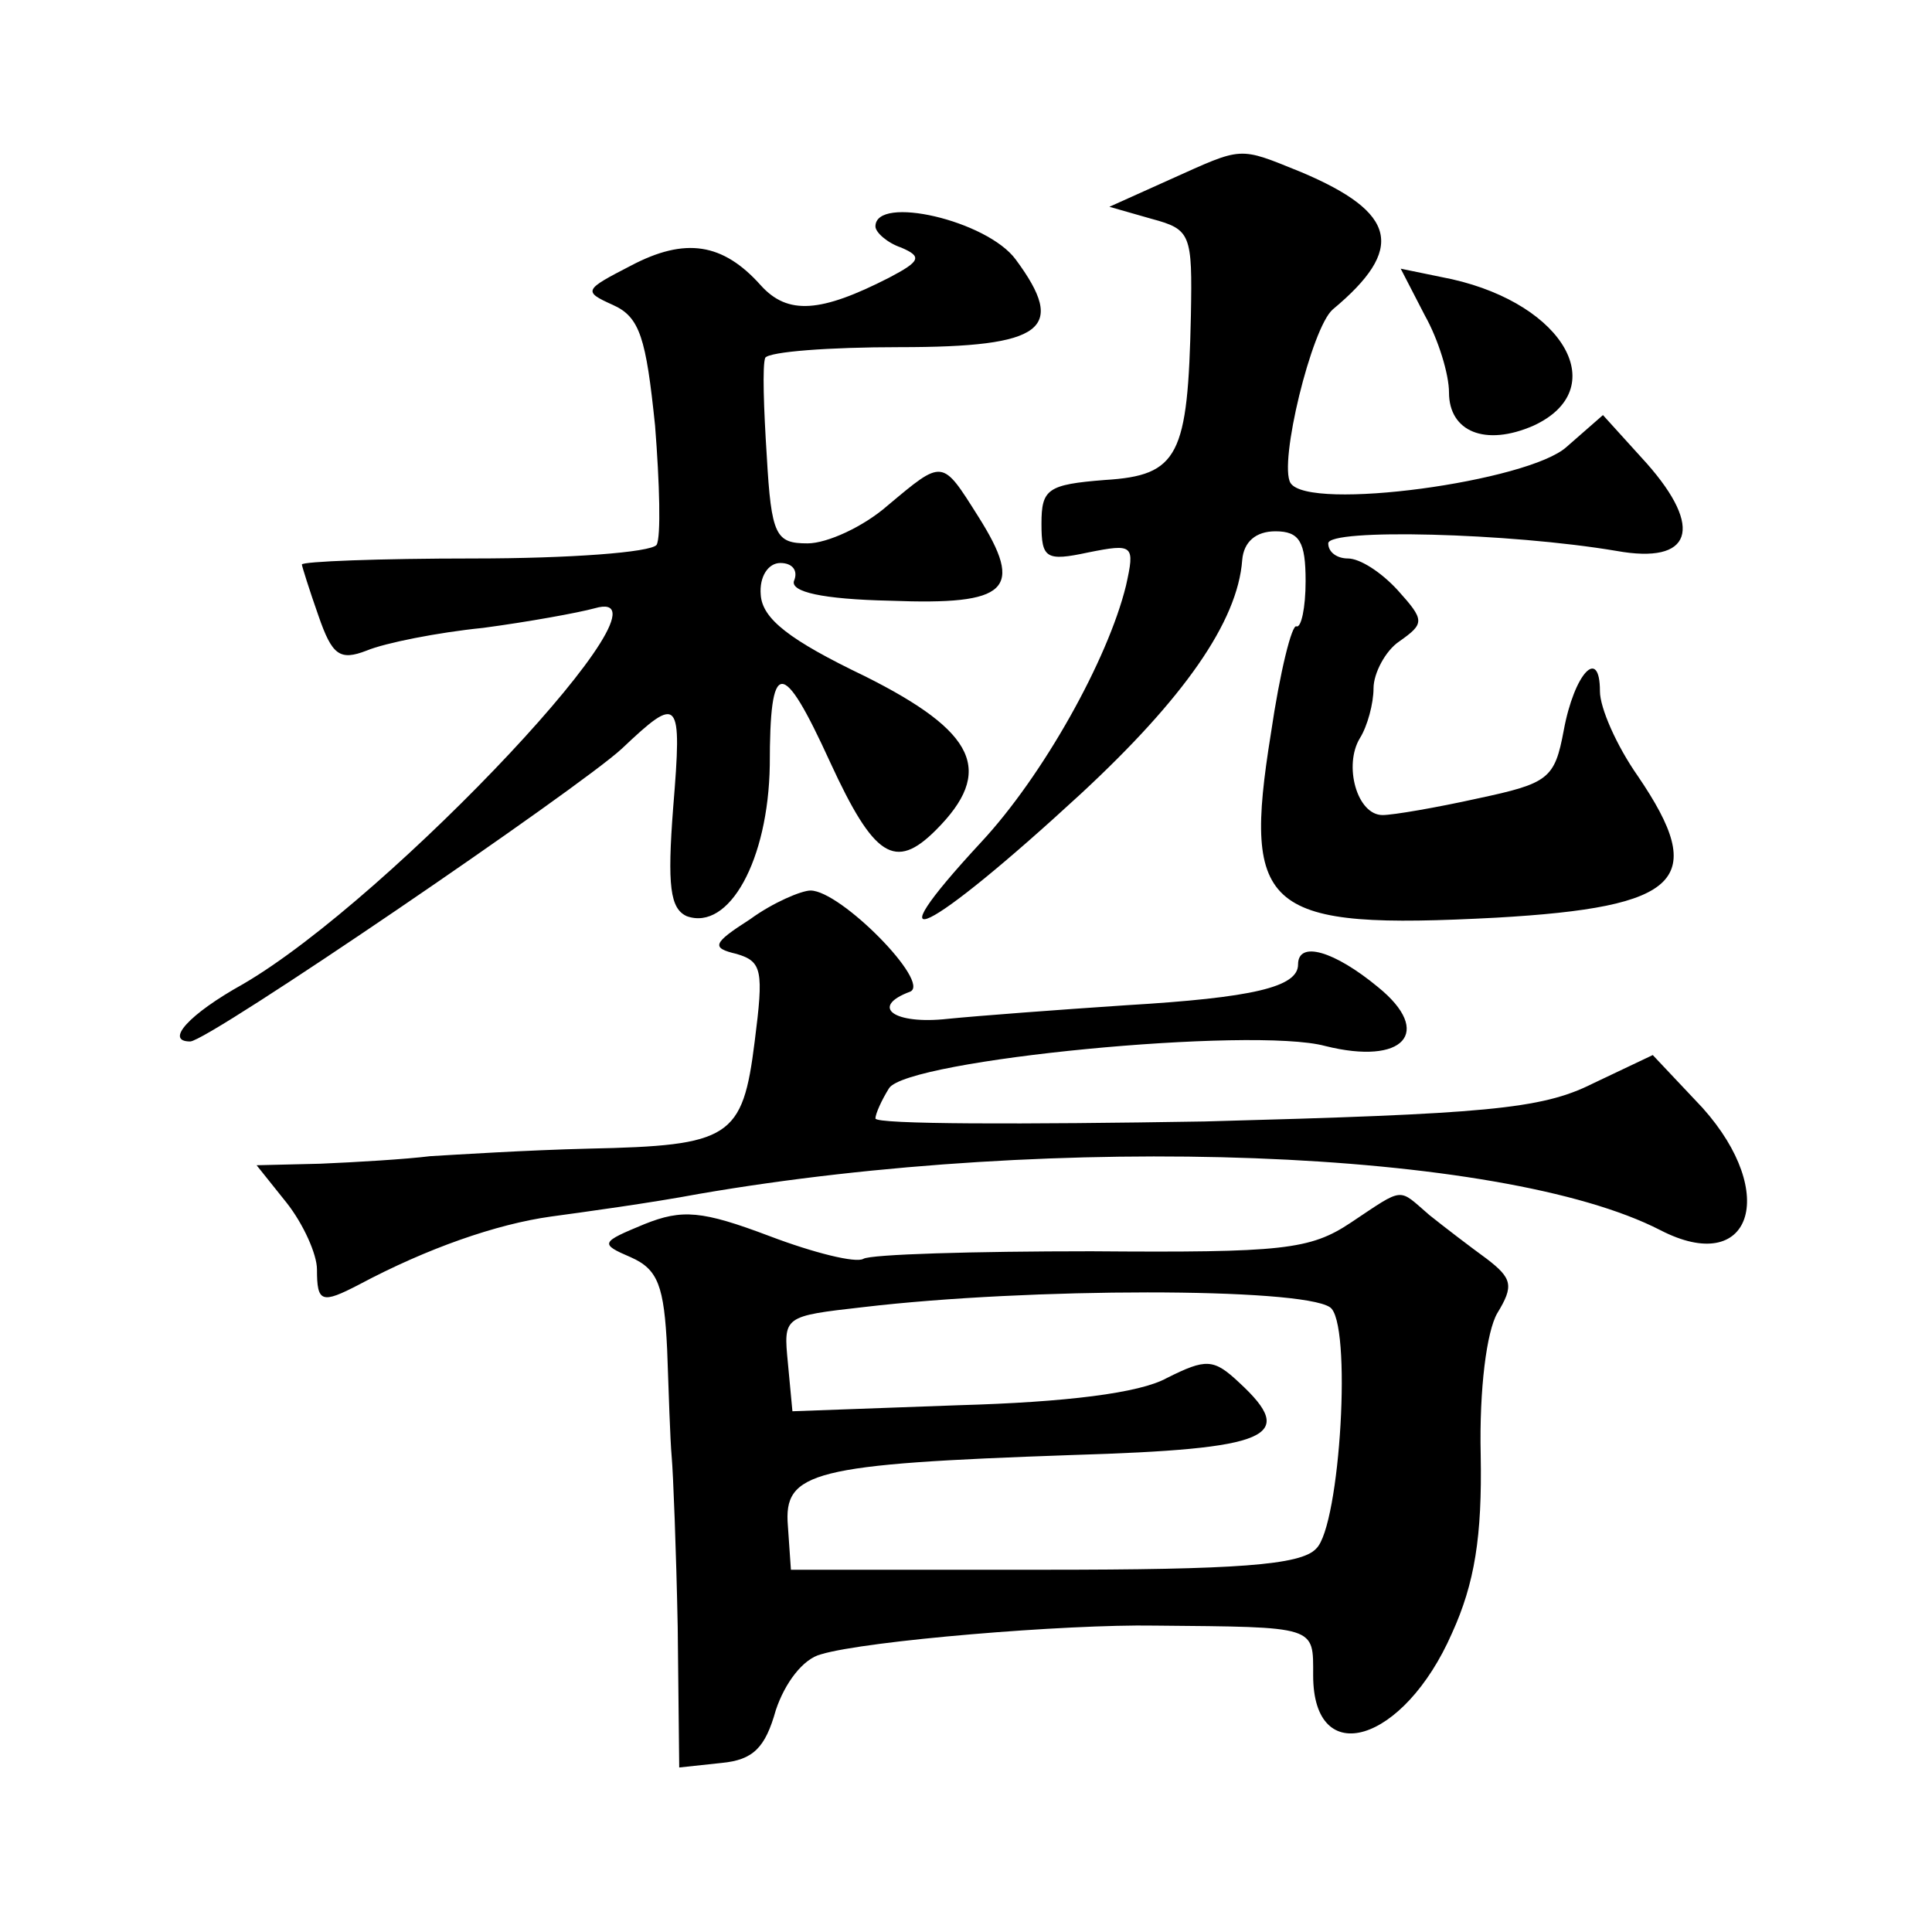 <?xml version="1.0" standalone="no"?>
<!DOCTYPE svg PUBLIC "-//W3C//DTD SVG 20010904//EN"
 "http://www.w3.org/TR/2001/REC-SVG-20010904/DTD/svg10.dtd">
<svg version="1.0" xmlns="http://www.w3.org/2000/svg"
 width="128pt" height="128pt" viewBox="0 0 128 128"
 preserveAspectRatio="xMidYMid meet">
<g transform="translate(0,128) scale(0.1,-0.1)"
fill="#0" stroke="none">
<path d="M775 1161 l-40 -18 28 -8 c26 -7 27 -10 26 -64 -2 -93 -8 -106 -57 -109
-38 -3 -42 -6 -42 -29 0 -23 3 -25 31 -19 30 6 31 5 25 -22 -12 -49 -55 -126 -96
-170 -75 -81 -36 -62 66 32 68 63 104 114 107 155 1 12 9 19 22 19 16 0 20 -7 20
-33 0 -18 -3 -31 -6 -30 -3 2 -11 -30 -17 -71 -19 -118 -4 -130 149 -122 123 7
141 25 94 94 -14 20 -25 45 -25 56 0 30 -17 12 -24 -26 -6 -32 -10 -35 -57 -45
-27 -6 -56 -11 -63 -11 -17 0 -26 33 -15 51 5 8 9 23 9 33 0 10 8 25 17 31 17 12
17 14 -1 34 -11 12 -25 21 -33 21 -7 0 -13 4 -13 10 0 10 120 7 191 -5 50 -9 58
15 20 58 l-29 32 -24 -21 c-25 -23 -171 -43 -183 -24 -8 13 14 103 28 115 48 40
43 64 -21 91 -42 17 -38 17 -87 -5z M580 1130 c0 -4 8 -11 17 -14 14 -6 13 -9 -8
-20 -45 -23 -67 -25 -85 -5 -25 28 -50 32 -86 13 -31 -16 -32 -17 -12 -26 18 -8
22 -22 28 -80 3 -38 4 -74 1 -79 -4 -5 -58 -9 -121 -9 -63 0 -114 -2 -114 -4 0
-1 5 -17 11 -34 9 -26 14 -30 32 -23 12 5 47 12 77 15 30 4 63 10 74 13 62 18 -135
-192 -233 -249 -36 -20 -52 -38 -35 -38 12 0 258 168 286 194 38 36 40 34 34 -39
-4 -52 -2 -67 9 -72 28 -10 54 37 55 100 0 71 8 72 40 2 29 -63 43 -72 70 -45 39
39 27 65 -47 102 -50 24 -68 38 -69 54 -1 12 5 21 13 21 8 0 12 -5 9 -12 -2 -7
18 -12 64 -13 78 -3 89 7 58 56 -24 38 -23 38 -60 7 -16 -14 -40 -25 -53 -25 -21
0 -24 5 -27 58 -2 31 -3 60 -1 65 3 4 42 7 89 7 96 0 111 12 77 58 -19 26 -93 43
-93 22z M944 1071 c9 -16 16 -39 16 -51 0 -26 24 -36 56 -22 52 24 21 80 -54 97
l-34 7 16 -31z M497 671 c-25 -16 -26 -19 -9 -23 17 -5 18 -11 12 -58 -8 -64 -16
-69 -110 -71 -41 -1 -88 -4 -105 -5 -16 -2 -49 -4 -73 -5 l-42 -1 20 -25 c11 -14
20 -34 20 -44 0 -22 3 -23 28 -10 45 24 91 40 127 45 22 3 66 9 98 15 238 41 532
30 637 -24 60 -31 79 24 28 81 l-33 35 -40 -19 c-34 -17 -71 -20 -257 -25 -120
-2 -218 -2 -218 2 0 3 4 12 9 20 12 19 241 41 289 28 52 -13 72 9 35 39 -29 24
-53 31 -53 15 0 -15 -30 -22 -114 -27 -45 -3 -98 -7 -118 -9 -36 -4 -52 8 -25 18
14 6 -46 67 -66 67 -6 0 -25 -8 -40 -19z M895 470 c-27 -18 -45 -20 -172 -19 -78
0 -146 -2 -151 -5 -5 -3 -33 4 -62 15 -45 17 -58 18 -83 8 -29 -12 -30 -13 -9 -22
18 -8 22 -19 24 -61 1 -28 2 -60 3 -71 1 -11 3 -62 4 -113 l1 -93 28 3 c21 2 29
10 36 35 6 18 18 34 30 37 30 9 162 20 221 19 108 -1 105 0 105 -33 0 -63 60 -45
92 28 15 33 20 64 19 118 -1 44 4 82 11 94 11 18 10 23 -7 36 -11 8 -28 21 -38
29 -21 18 -16 19 -52 -5z m-14 -56 c15 -9 7 -145 -9 -160 -10 -11 -53 -14 -181
-14 l-167 0 -2 29 c-3 36 16 41 188 47 132 4 150 12 111 48 -17 16 -22 16 -48 3
-18 -10 -67 -16 -138 -18 l-110 -4 -3 32 c-3 31 -3 31 50 37 110 13 289 13 309
0z"/>
</g>
</svg>
